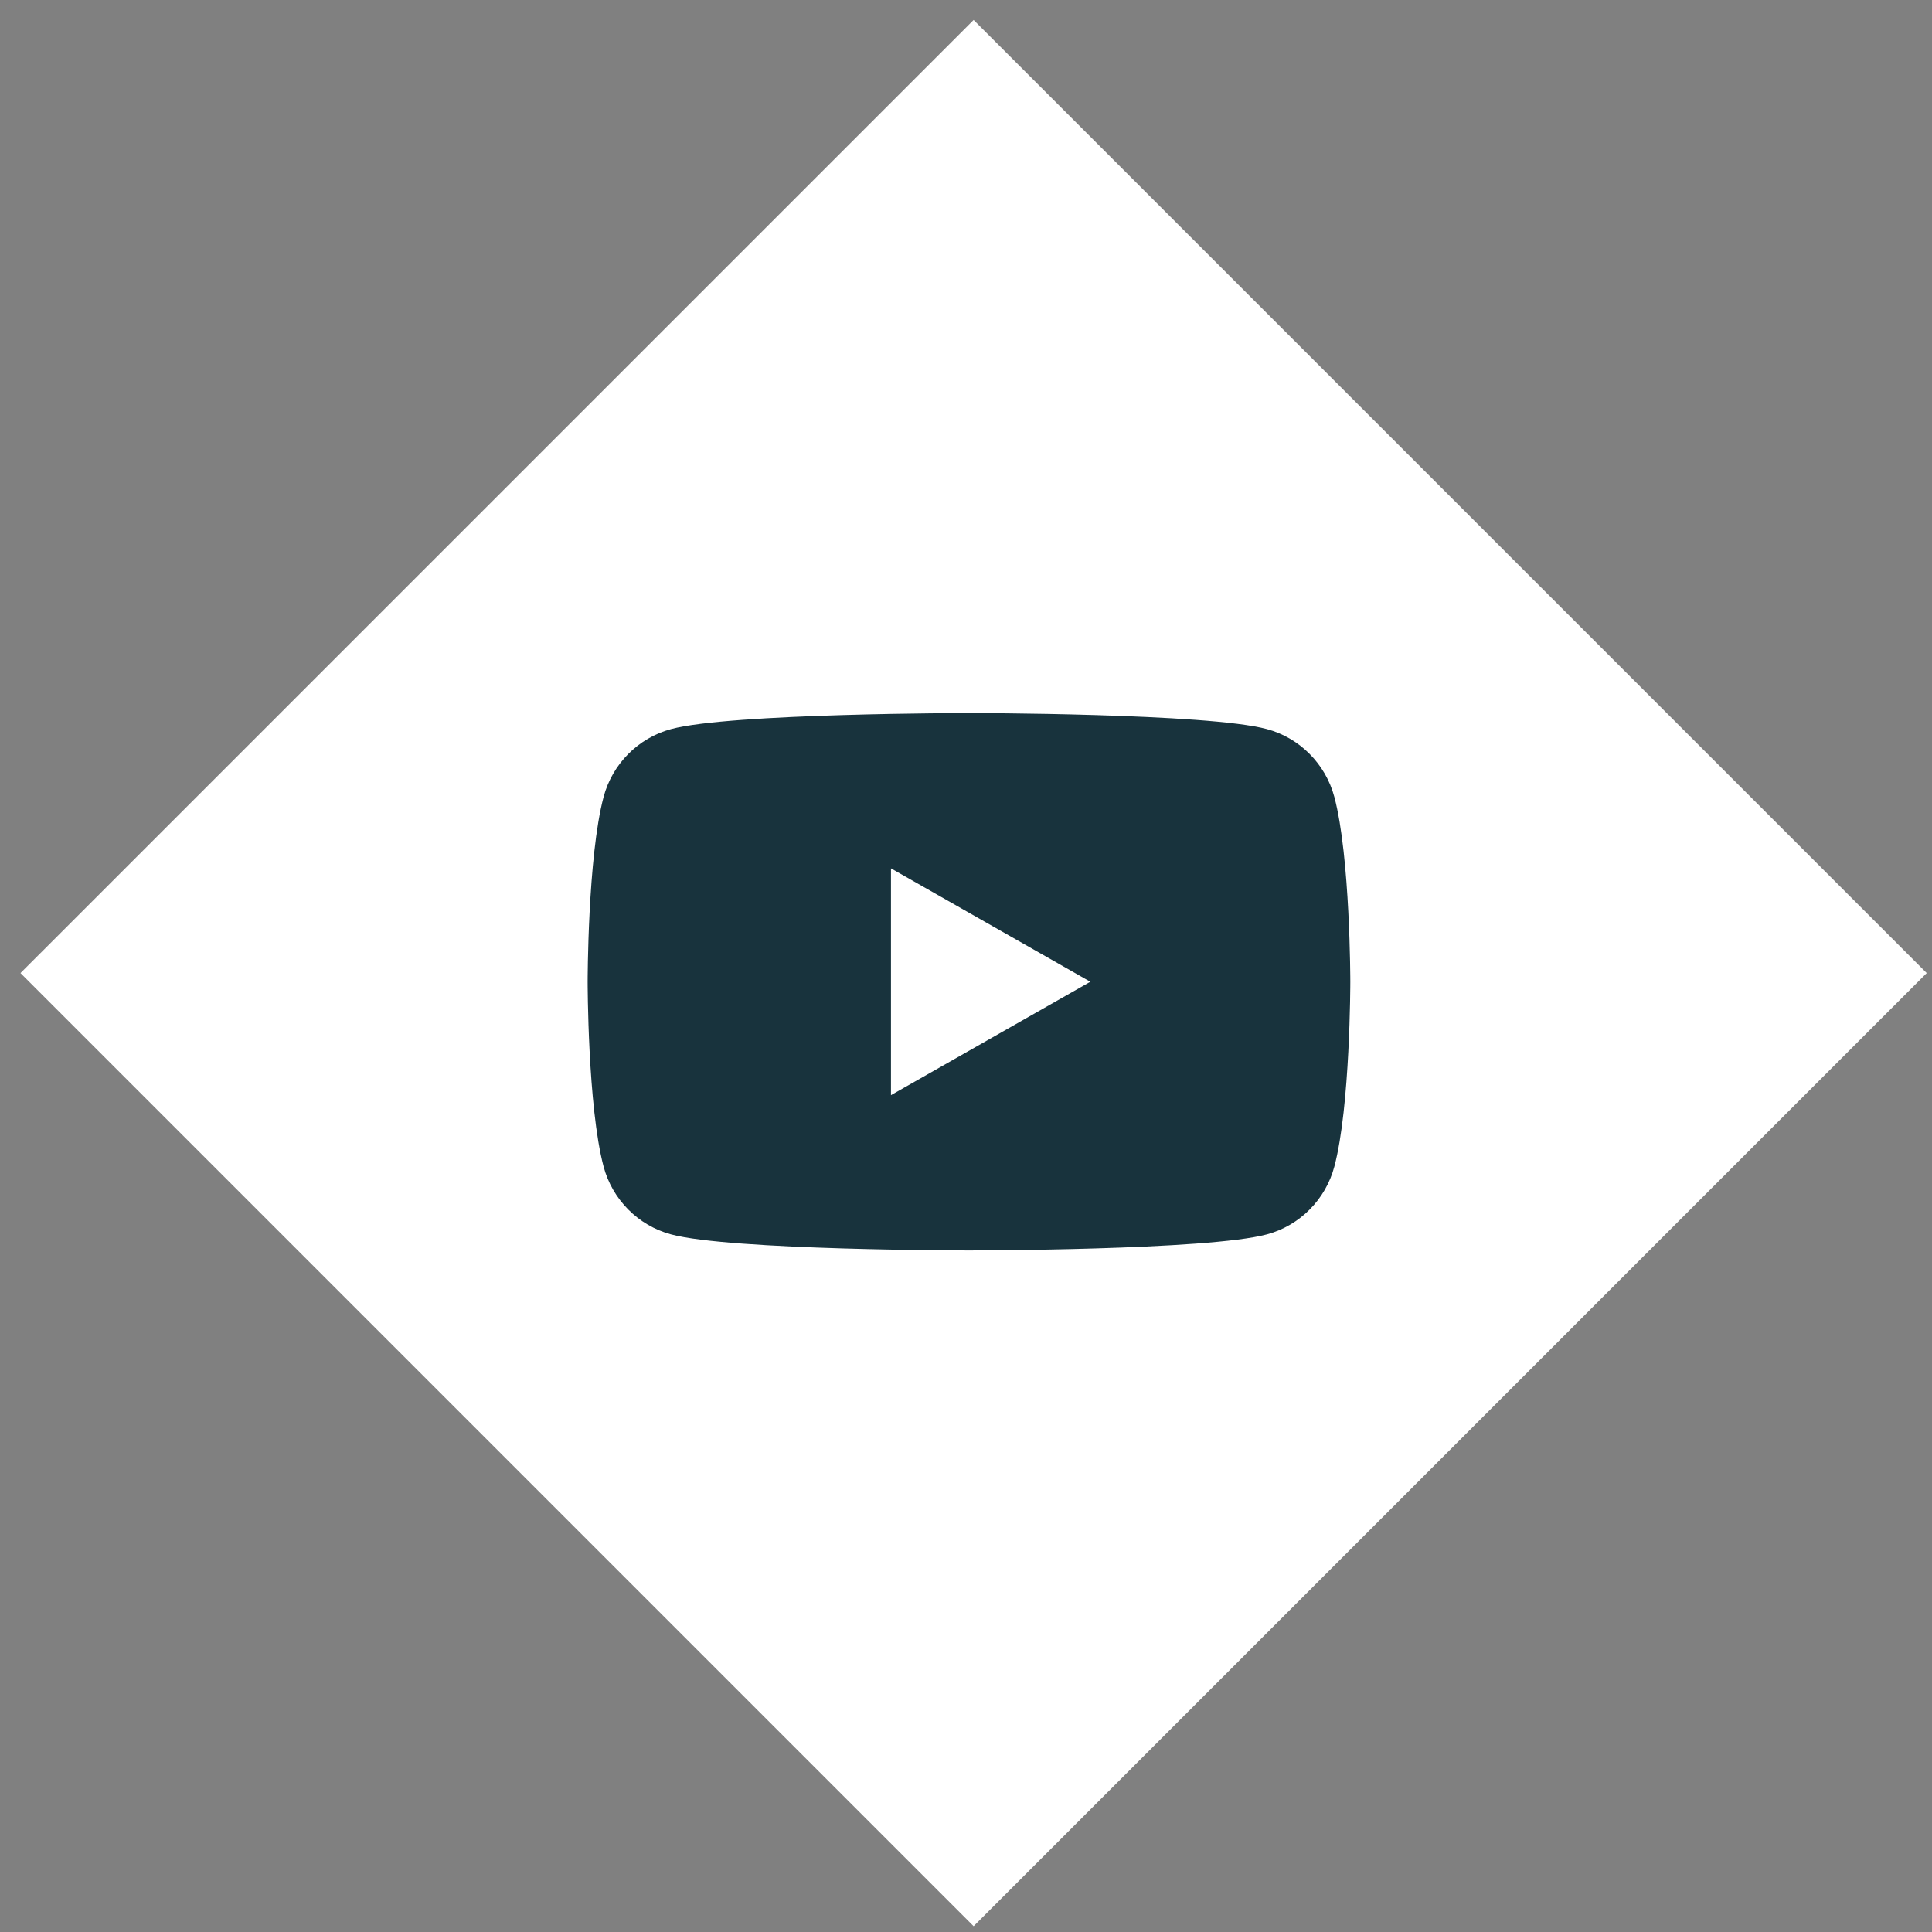<svg 
 xmlns="http://www.w3.org/2000/svg"
 xmlns:xlink="http://www.w3.org/1999/xlink"
 width="86px" height="86px">
<rect width="100%" height="100%" fill="#808080" stroke="none"/>
<path fill-rule="evenodd"  fill="rgb(255, 255, 255)"
 d="M43.339,0.889 L85.765,43.315 L43.339,85.742 L0.912,43.315 L43.339,0.889 Z"/>
<path fill-rule="evenodd"  fill="rgb(24, 51, 61)"
 d="M59.397,35.478 C59.007,34.007 57.856,32.849 56.396,32.455 C53.749,31.742 43.132,31.742 43.132,31.742 C43.132,31.742 32.516,31.742 29.869,32.455 C28.408,32.849 27.257,34.007 26.867,35.478 C26.158,38.141 26.158,43.701 26.158,43.701 C26.158,43.701 26.158,49.261 26.867,51.926 C27.257,53.396 28.408,54.554 29.869,54.946 C32.516,55.661 43.132,55.661 43.132,55.661 C43.132,55.661 53.749,55.661 56.396,54.946 C57.856,54.554 59.007,53.396 59.397,51.926 C60.107,49.261 60.107,43.701 60.107,43.701 C60.107,43.701 60.107,38.141 59.397,35.478 ZM39.660,48.749 L39.660,38.654 L48.534,43.701 L39.660,48.749 Z"/>
</svg>